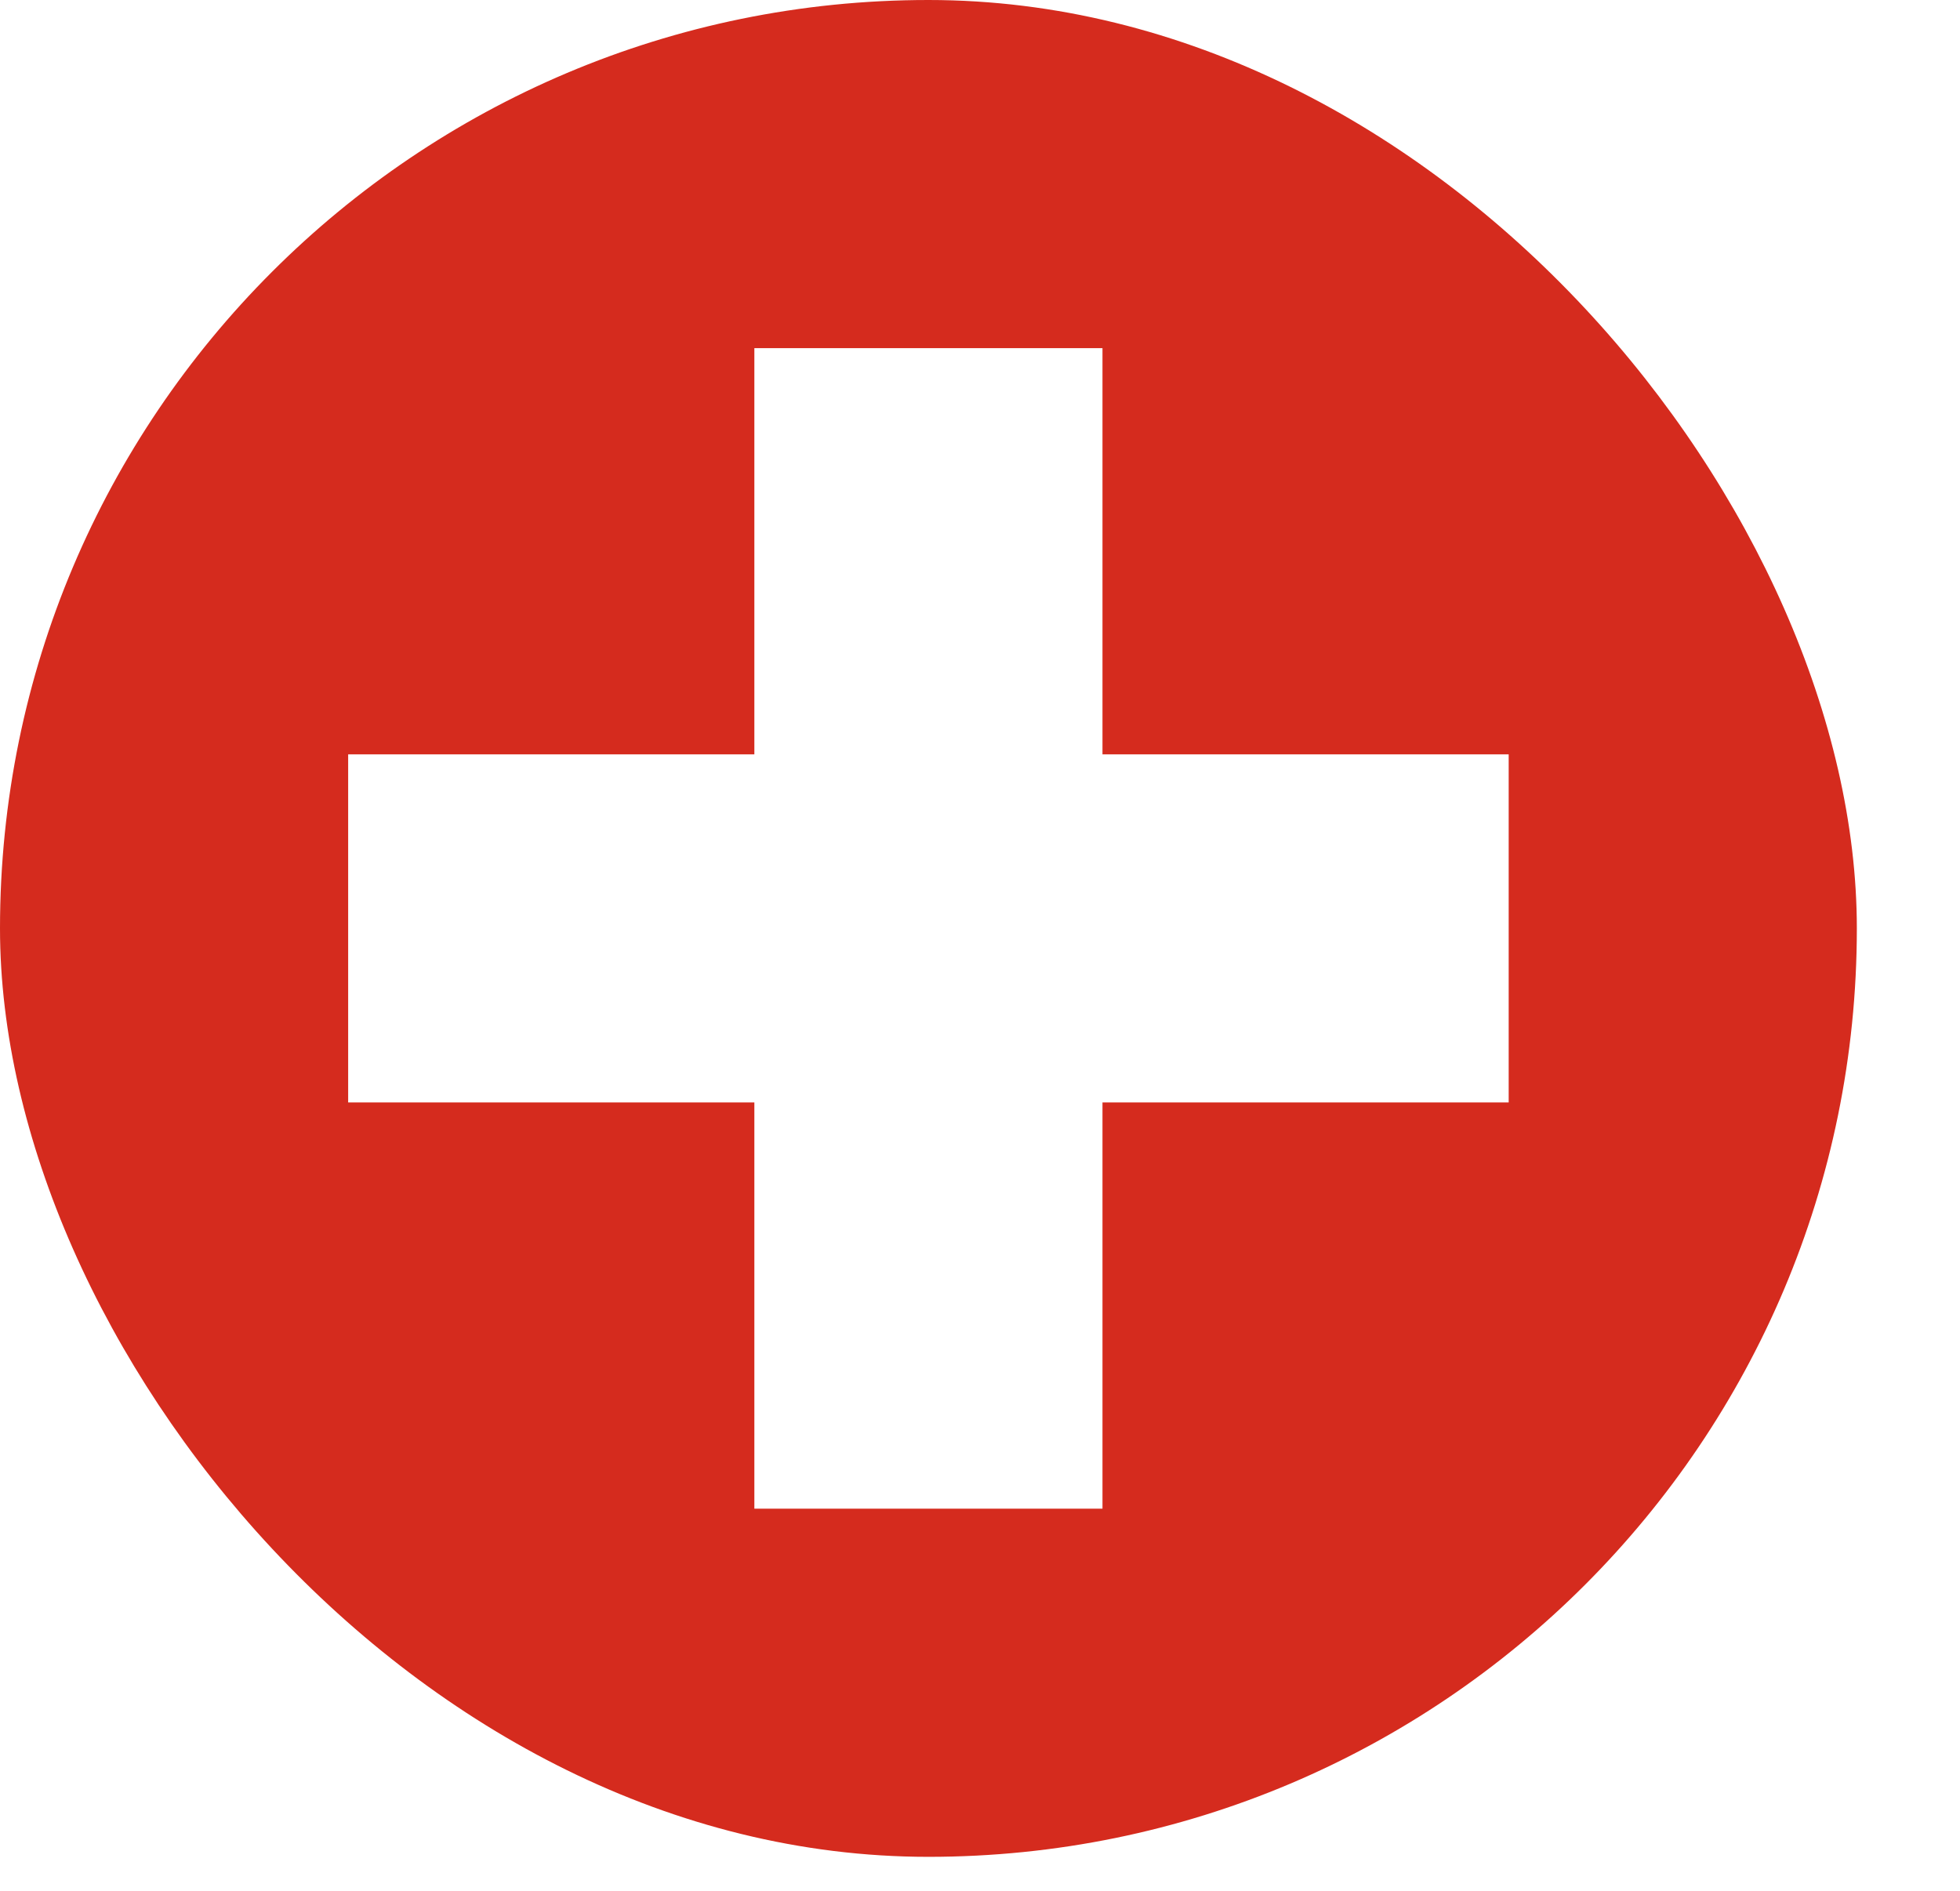 <svg width="57" height="55" viewBox="0 0 57 55" fill="none" xmlns="http://www.w3.org/2000/svg">
<g filter="url(#filter0_d_932_3445)">
<g clip-path="url(#clip0_932_3445)">
<path fill-rule="evenodd" clip-rule="evenodd" d="M3 1H57V55H3V1Z" fill="#D52B1E"/>
<path fill-rule="evenodd" clip-rule="evenodd" d="M13.125 22.938H46.875V33.062H13.125V22.938Z" fill="white"/>
<path fill-rule="evenodd" clip-rule="evenodd" d="M24.938 11.125H35.062V44.875H24.938V11.125Z" fill="white"/>
</g>
</g>
<defs>
<filter id="filter0_d_932_3445" x="0" y="0" width="57" height="55" filterUnits="userSpaceOnUse" color-interpolation-filters="sRGB">
<feFlood flood-opacity="0" result="BackgroundImageFix"/>
<feColorMatrix in="SourceAlpha" type="matrix" values="0 0 0 0 0 0 0 0 0 0 0 0 0 0 0 0 0 0 127 0" result="hardAlpha"/>
<feOffset dx="-3" dy="-1"/>
<feComposite in2="hardAlpha" operator="out"/>
<feColorMatrix type="matrix" values="0 0 0 0 0 0 0 0 0 0 0 0 0 0 0 0 0 0 0.15 0"/>
<feBlend mode="normal" in2="BackgroundImageFix" result="effect1_dropShadow_932_3445"/>
<feBlend mode="normal" in="SourceGraphic" in2="effect1_dropShadow_932_3445" result="shape"/>
</filter>
<clipPath id="clip0_932_3445">
<rect x="3" y="1" width="54" height="54" rx="27" fill="white"/>
</clipPath>
</defs>
</svg>
